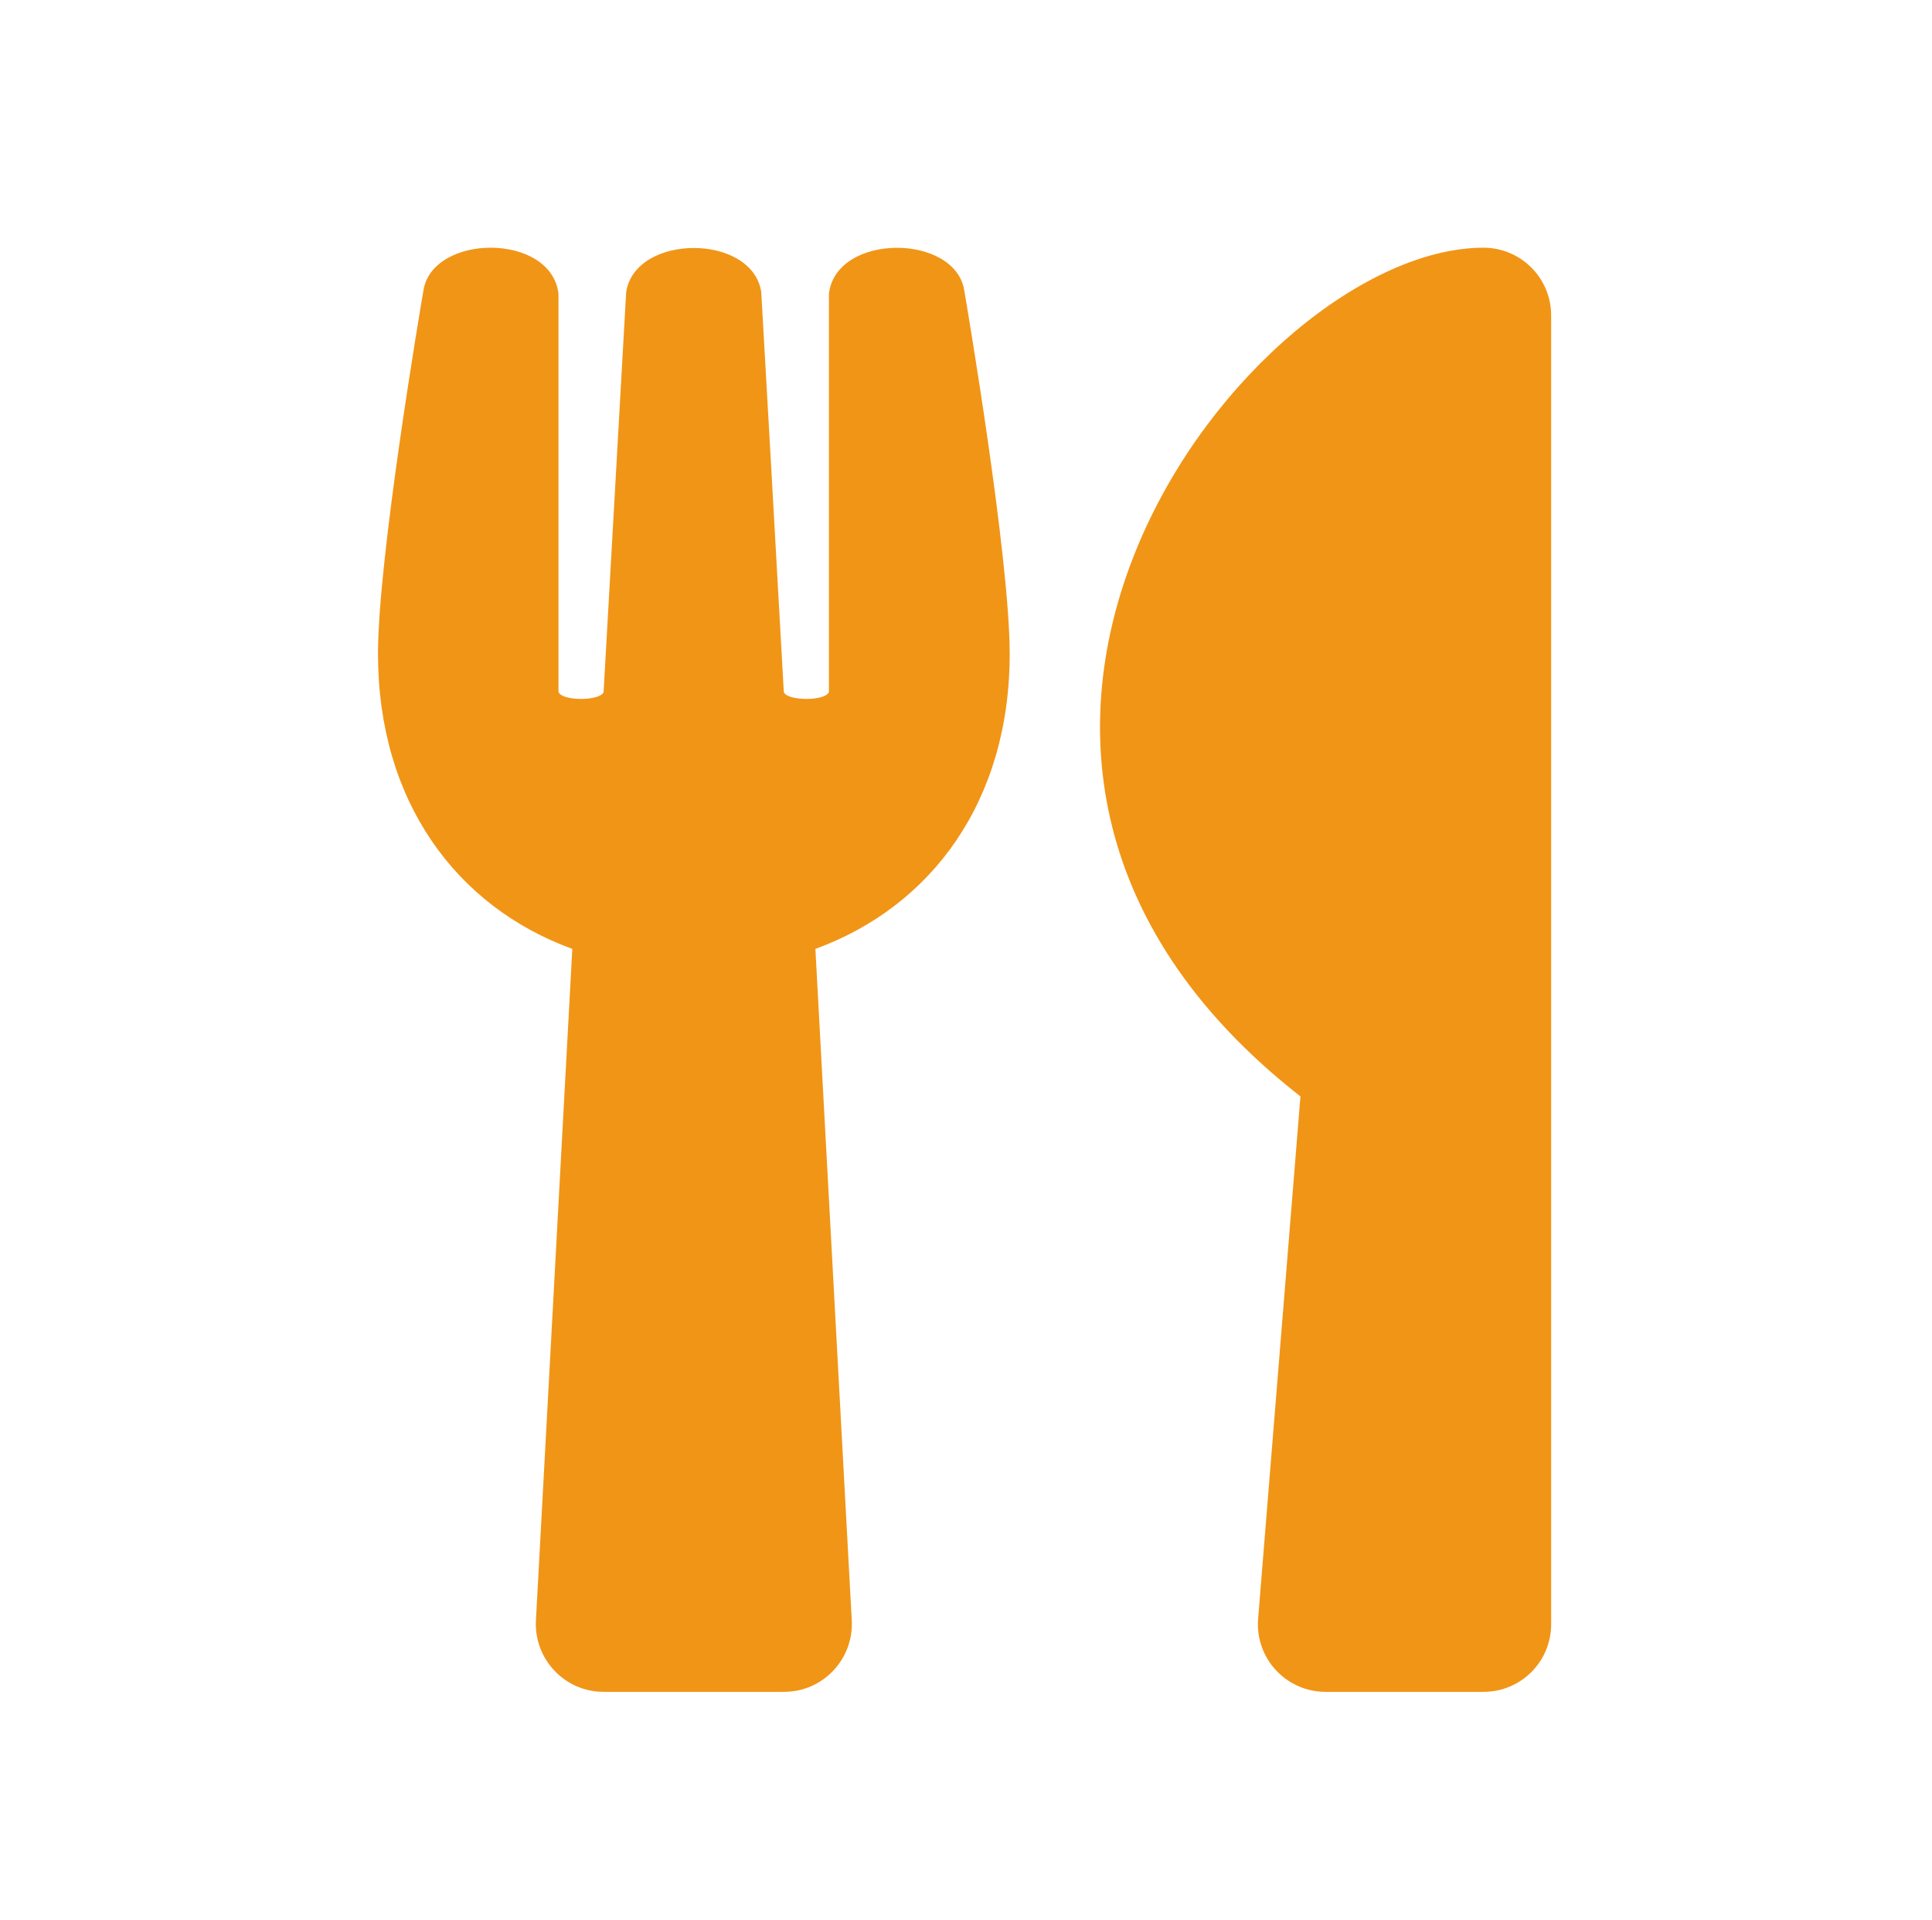 <svg width="161" height="160" viewBox="0 0 161 160" fill="none" xmlns="http://www.w3.org/2000/svg">
<path d="M80.358 24.21C80.546 25.315 84.141 46.418 84.141 54.479C84.141 66.77 77.608 75.535 67.949 79.06L70.981 135.015C71.145 138.235 68.584 140.961 65.341 140.961H50.3C47.081 140.961 44.496 138.258 44.66 135.015L47.692 79.06C38.01 75.535 31.5 66.746 31.5 54.479C31.5 46.395 35.096 25.315 35.284 24.21C36.036 19.439 45.929 19.369 46.54 24.469V57.651C46.846 58.45 50.089 58.403 50.3 57.651C50.629 51.706 52.157 24.939 52.181 24.328C52.956 19.439 62.685 19.439 63.437 24.328C63.484 24.962 64.988 51.706 65.317 57.651C65.529 58.403 68.795 58.45 69.077 57.651V24.469C69.688 19.392 79.606 19.439 80.358 24.21ZM108.37 91.351L104.845 134.851C104.563 138.141 107.172 140.961 110.462 140.961H123.622C126.748 140.961 129.262 138.446 129.262 135.321V26.278C129.262 23.176 126.748 20.638 123.622 20.638C104.234 20.638 71.592 62.587 108.37 91.351Z" fill="#F19516"/>
</svg>
